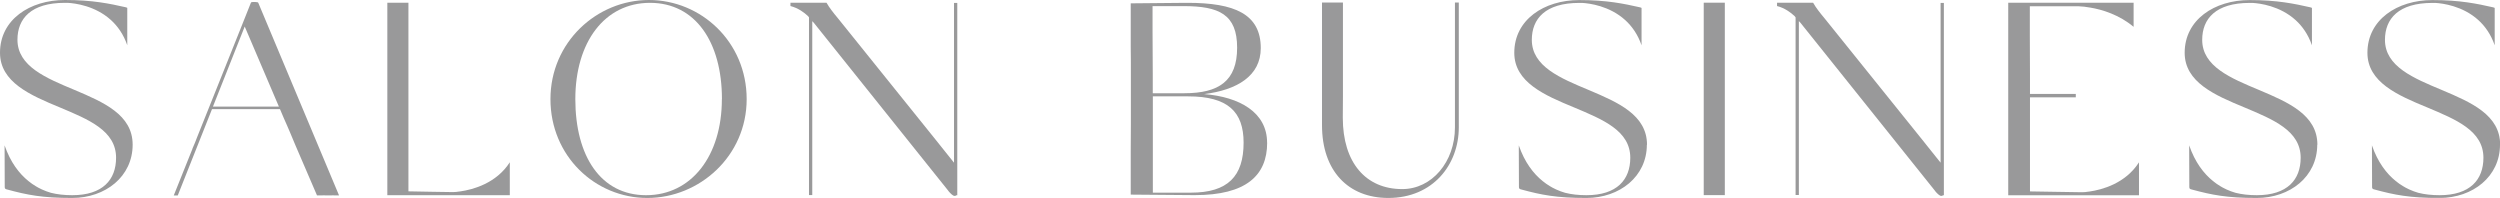 <?xml version="1.0" encoding="UTF-8"?>
<svg id="_レイヤー_2" data-name="レイヤー 2" xmlns="http://www.w3.org/2000/svg" width="343.76" height="27.21" viewBox="0 0 343.76 27.21">
  <defs>
    <style>
      .cls-1 {
        fill: #99999a;
      }
    </style>
  </defs>
  <g id="Product_MV">
    <g>
      <path class="cls-1" d="m18.24,19.89c0,4.39-3.74,7.33-8.32,7.33-4.13,0-6.19-.42-8.89-1.15-.34-.07-.38-.15-.38-.38,0-1-.01-3.45-.02-5.7.81,2.34,2.01,3.88,3.27,4.9.34.28.69.52,1.03.72.11.07.22.13.33.19.09.05.17.1.26.13.08.04.16.08.24.12.43.2.84.34,1.24.46.87.22,1.84.33,2.93.33,4.2,0,6.03-2.13,6.03-5.15,0-3.74-3.82-5.27-7.71-6.91C4.16,13.09,0,11.3,0,7.25,0,2.71,4.08,0,8.93,0c3.82,0,6.14.5,8.32.99.11.03.19.05.25.09v5.14s0,0,0,0c-.52-1.51-1.33-2.63-2.24-3.46C13.09.79,10.33.45,9.32.39c-.08,0-.14,0-.2,0-.12,0-.19,0-.19,0C4.27.38,2.4,2.56,2.4,5.46c0,3.66,3.93,5.27,7.86,6.91,3.97,1.68,7.98,3.4,7.98,7.52Z"/>
      <path class="cls-1" d="m46.62,26.87c-.63-.02-1.22,0-1.47,0-.23,0-.83-.02-1.56,0l-2.91-6.76-.04-.09c-.23-.57-.49-1.18-.77-1.84l-.34-.79.19.44c-.06-.14-.12-.29-.19-.44h0l-.48-1.09-.04-.09-.51-1.2h-9.35l-4.71,11.87c-.16,0-.35,0-.55,0l2.57-6.41v-.03c.26-.58.48-1.13.67-1.64l4.41-11.01,1.72-4.3,1.23-3.09c.04-.08.08-.12.27-.12h.38c.23,0,.35.04.38.12l11.1,26.47Zm-8.27-12.21l-4.7-11.01-.86,2.16-3.51,8.85h9.07Z"/>
      <path class="cls-1" d="m70.1,22.28v4.56h-16.84V.38h2.9v25.93c1.9.03,4.97.1,5.87.1,0,0,.12,0,.33,0,.25,0,.5-.03.74-.07.06,0,.12-.02.18-.02,1.76-.25,4.97-1.11,6.83-4.02Z"/>
      <path class="cls-1" d="m102.67,13.63c0,7.83-6.49,13.59-13.66,13.59s-13.32-5.76-13.32-13.59S82.06,0,89.23,0s13.44,5.76,13.44,13.63Zm-3.4,0c0-7.86-3.66-13.24-9.89-13.24s-10.27,5.38-10.27,13.24,3.51,13.21,9.73,13.21,10.42-5.38,10.42-13.21Z"/>
      <path class="cls-1" d="m131.63,26.85h-.14s0,0,0,0c-.04.06-.11.09-.24.09-.06,0-.14-.03-.23-.09-.23-.14-.51-.44-.73-.75L111.9,3.13h0s-.21-.22-.21-.22v23.91s-.45,0-.45,0V2.39c-.05-.05-.08-.1-.12-.16-.55-.52-1.37-1.13-2.43-1.4v-.45c.22,0,.43,0,.63,0h4.33s.04.05.06.09c.27.5.88,1.3,1.49,2.02l13.8,17.15.22.28,1.96,2.45V.4s.45,0,.45,0v26.45s0,0,0,0Z"/>
      <path class="cls-1" d="m174.24,19.62c0,4.54-2.94,7.21-9.92,7.21-.06,0-.16,0-.29,0l-8.55-.07v-6.05c.01-1.05.02-2.29.02-3.76v-6.68c0-1.47,0-2.71-.02-3.76V.46l7.54-.07c.14,0,.24,0,.3,0,6.41,0,10.04,1.53,10.04,6.22,0,3.82-3.24,5.76-7.79,6.33,4.88.38,8.66,2.52,8.66,6.68ZM162.75.84h-4.27v3.38c0,1.38.03,3.32.03,6.04v2.56h4.35c4.73,0,7.25-1.68,7.25-6.26s-2.48-5.72-7.37-5.72Zm8.25,18.78c0-4.24-2.14-6.37-7.63-6.37h-4.85v13.24h5.23c5.08,0,7.25-2.25,7.25-6.87Z"/>
      <path class="cls-1" d="m200.06.35h.53v17.17c0,5.11-3.55,9.7-9.69,9.7-5.53,0-9.12-3.74-9.12-10V.35h2.88v12.88l-.02,2.96c0,6.18,3.17,9.81,8.17,9.81,4.08,0,7.25-3.74,7.25-8.48V.35Z"/>
      <path class="cls-1" d="m226.45,19.89c0,4.39-3.74,7.33-8.32,7.33-4.13,0-6.19-.42-8.89-1.15-.34-.07-.38-.15-.38-.38,0-1-.01-3.45-.02-5.7.81,2.34,2.01,3.88,3.27,4.9.34.28.69.52,1.03.72.11.07.22.13.33.19.09.05.17.1.26.13.08.04.16.08.24.12.43.2.84.34,1.24.46.87.22,1.84.33,2.93.33,4.2,0,6.03-2.13,6.03-5.15,0-3.74-3.82-5.27-7.71-6.91-4.08-1.68-8.24-3.47-8.24-7.52,0-4.54,4.08-7.25,8.93-7.25,3.82,0,6.14.5,8.32.99.11.03.19.05.25.09v5.14s0,0,0,0c-.52-1.51-1.33-2.63-2.24-3.46-2.17-1.97-4.93-2.31-5.93-2.37-.08,0-.14,0-.2,0-.12,0-.19,0-.19,0-4.66,0-6.53,2.17-6.53,5.08,0,3.66,3.93,5.27,7.86,6.91,3.97,1.68,7.98,3.4,7.98,7.52Z"/>
      <path class="cls-1" d="m234.27,26.83V.37h2.9v26.46h-2.9Z"/>
      <path class="cls-1" d="m267.3,26.85h-.14s0,0,0,0c-.04.06-.11.09-.24.09-.06,0-.14-.03-.23-.09-.23-.14-.51-.44-.73-.75l-18.4-22.98h0s-.21-.22-.21-.22v23.91s-.45,0-.45,0V2.39c-.05-.05-.08-.1-.12-.16-.55-.52-1.37-1.13-2.43-1.4v-.45c.22,0,.43,0,.63,0h4.33s.04.05.06.09c.27.5.88,1.3,1.49,2.02l13.8,17.15.22.28,1.96,2.45V.4s.45,0,.45,0v26.45s0,0,0,0Z"/>
      <path class="cls-1" d="m294.12,22.29v4.56h-17.98V.38h17.24v3.31c-2.01-1.67-4.3-2.37-5.98-2.65,0,0-.02,0-.03,0-.51-.1-1.04-.16-1.6-.18-.12,0-.24,0-.34,0h-6.32v4.11c0,1.31.02,3.04.02,5.32v2.63h6.3v.46h-6.3v12.94c1.51.01,5.81.11,6.91.11,0,0,.12,0,.33,0,.25,0,.5-.03.74-.07.06,0,.12-.02.18-.02,1.76-.25,4.97-1.11,6.83-4.02Z"/>
      <path class="cls-1" d="m318.63,19.89c0,4.39-3.74,7.33-8.32,7.33-4.13,0-6.19-.42-8.89-1.15-.34-.07-.38-.15-.38-.38,0-1-.01-3.45-.02-5.7.81,2.34,2.01,3.88,3.27,4.9.34.28.69.52,1.03.72.11.07.22.13.33.19.09.05.17.1.26.13.08.04.16.08.24.12.43.2.84.34,1.24.46.87.22,1.84.33,2.93.33,4.2,0,6.03-2.13,6.03-5.15,0-3.74-3.82-5.27-7.71-6.91-4.08-1.68-8.24-3.47-8.24-7.52,0-4.54,4.08-7.25,8.93-7.25,3.82,0,6.14.5,8.32.99.11.03.19.05.25.09v5.14s0,0,0,0c-.52-1.51-1.33-2.63-2.24-3.46-2.17-1.97-4.93-2.31-5.93-2.37-.08,0-.14,0-.2,0-.12,0-.19,0-.19,0-4.66,0-6.53,2.17-6.53,5.08,0,3.66,3.93,5.27,7.86,6.91,3.97,1.68,7.98,3.4,7.98,7.52Z"/>
      <path class="cls-1" d="m343.76,19.89c0,4.39-3.74,7.33-8.32,7.33-4.13,0-6.19-.42-8.89-1.15-.34-.07-.38-.15-.38-.38,0-1-.01-3.45-.02-5.7.81,2.34,2.01,3.88,3.27,4.9.34.28.69.52,1.03.72.11.07.22.13.33.19.09.05.17.1.26.13.08.04.16.08.24.12.43.2.84.34,1.24.46.87.22,1.84.33,2.93.33,4.2,0,6.03-2.13,6.03-5.15,0-3.74-3.82-5.27-7.71-6.91-4.08-1.68-8.24-3.47-8.24-7.52,0-4.54,4.08-7.25,8.93-7.25,3.82,0,6.14.5,8.32.99.11.03.19.05.25.09v5.14s0,0,0,0c-.52-1.51-1.33-2.63-2.24-3.46-2.17-1.97-4.93-2.31-5.93-2.37-.08,0-.14,0-.2,0-.12,0-.19,0-.19,0-4.66,0-6.53,2.17-6.53,5.08,0,3.66,3.93,5.27,7.86,6.91,3.97,1.68,7.98,3.4,7.98,7.52Z"/>
    </g>
  </g>
</svg>